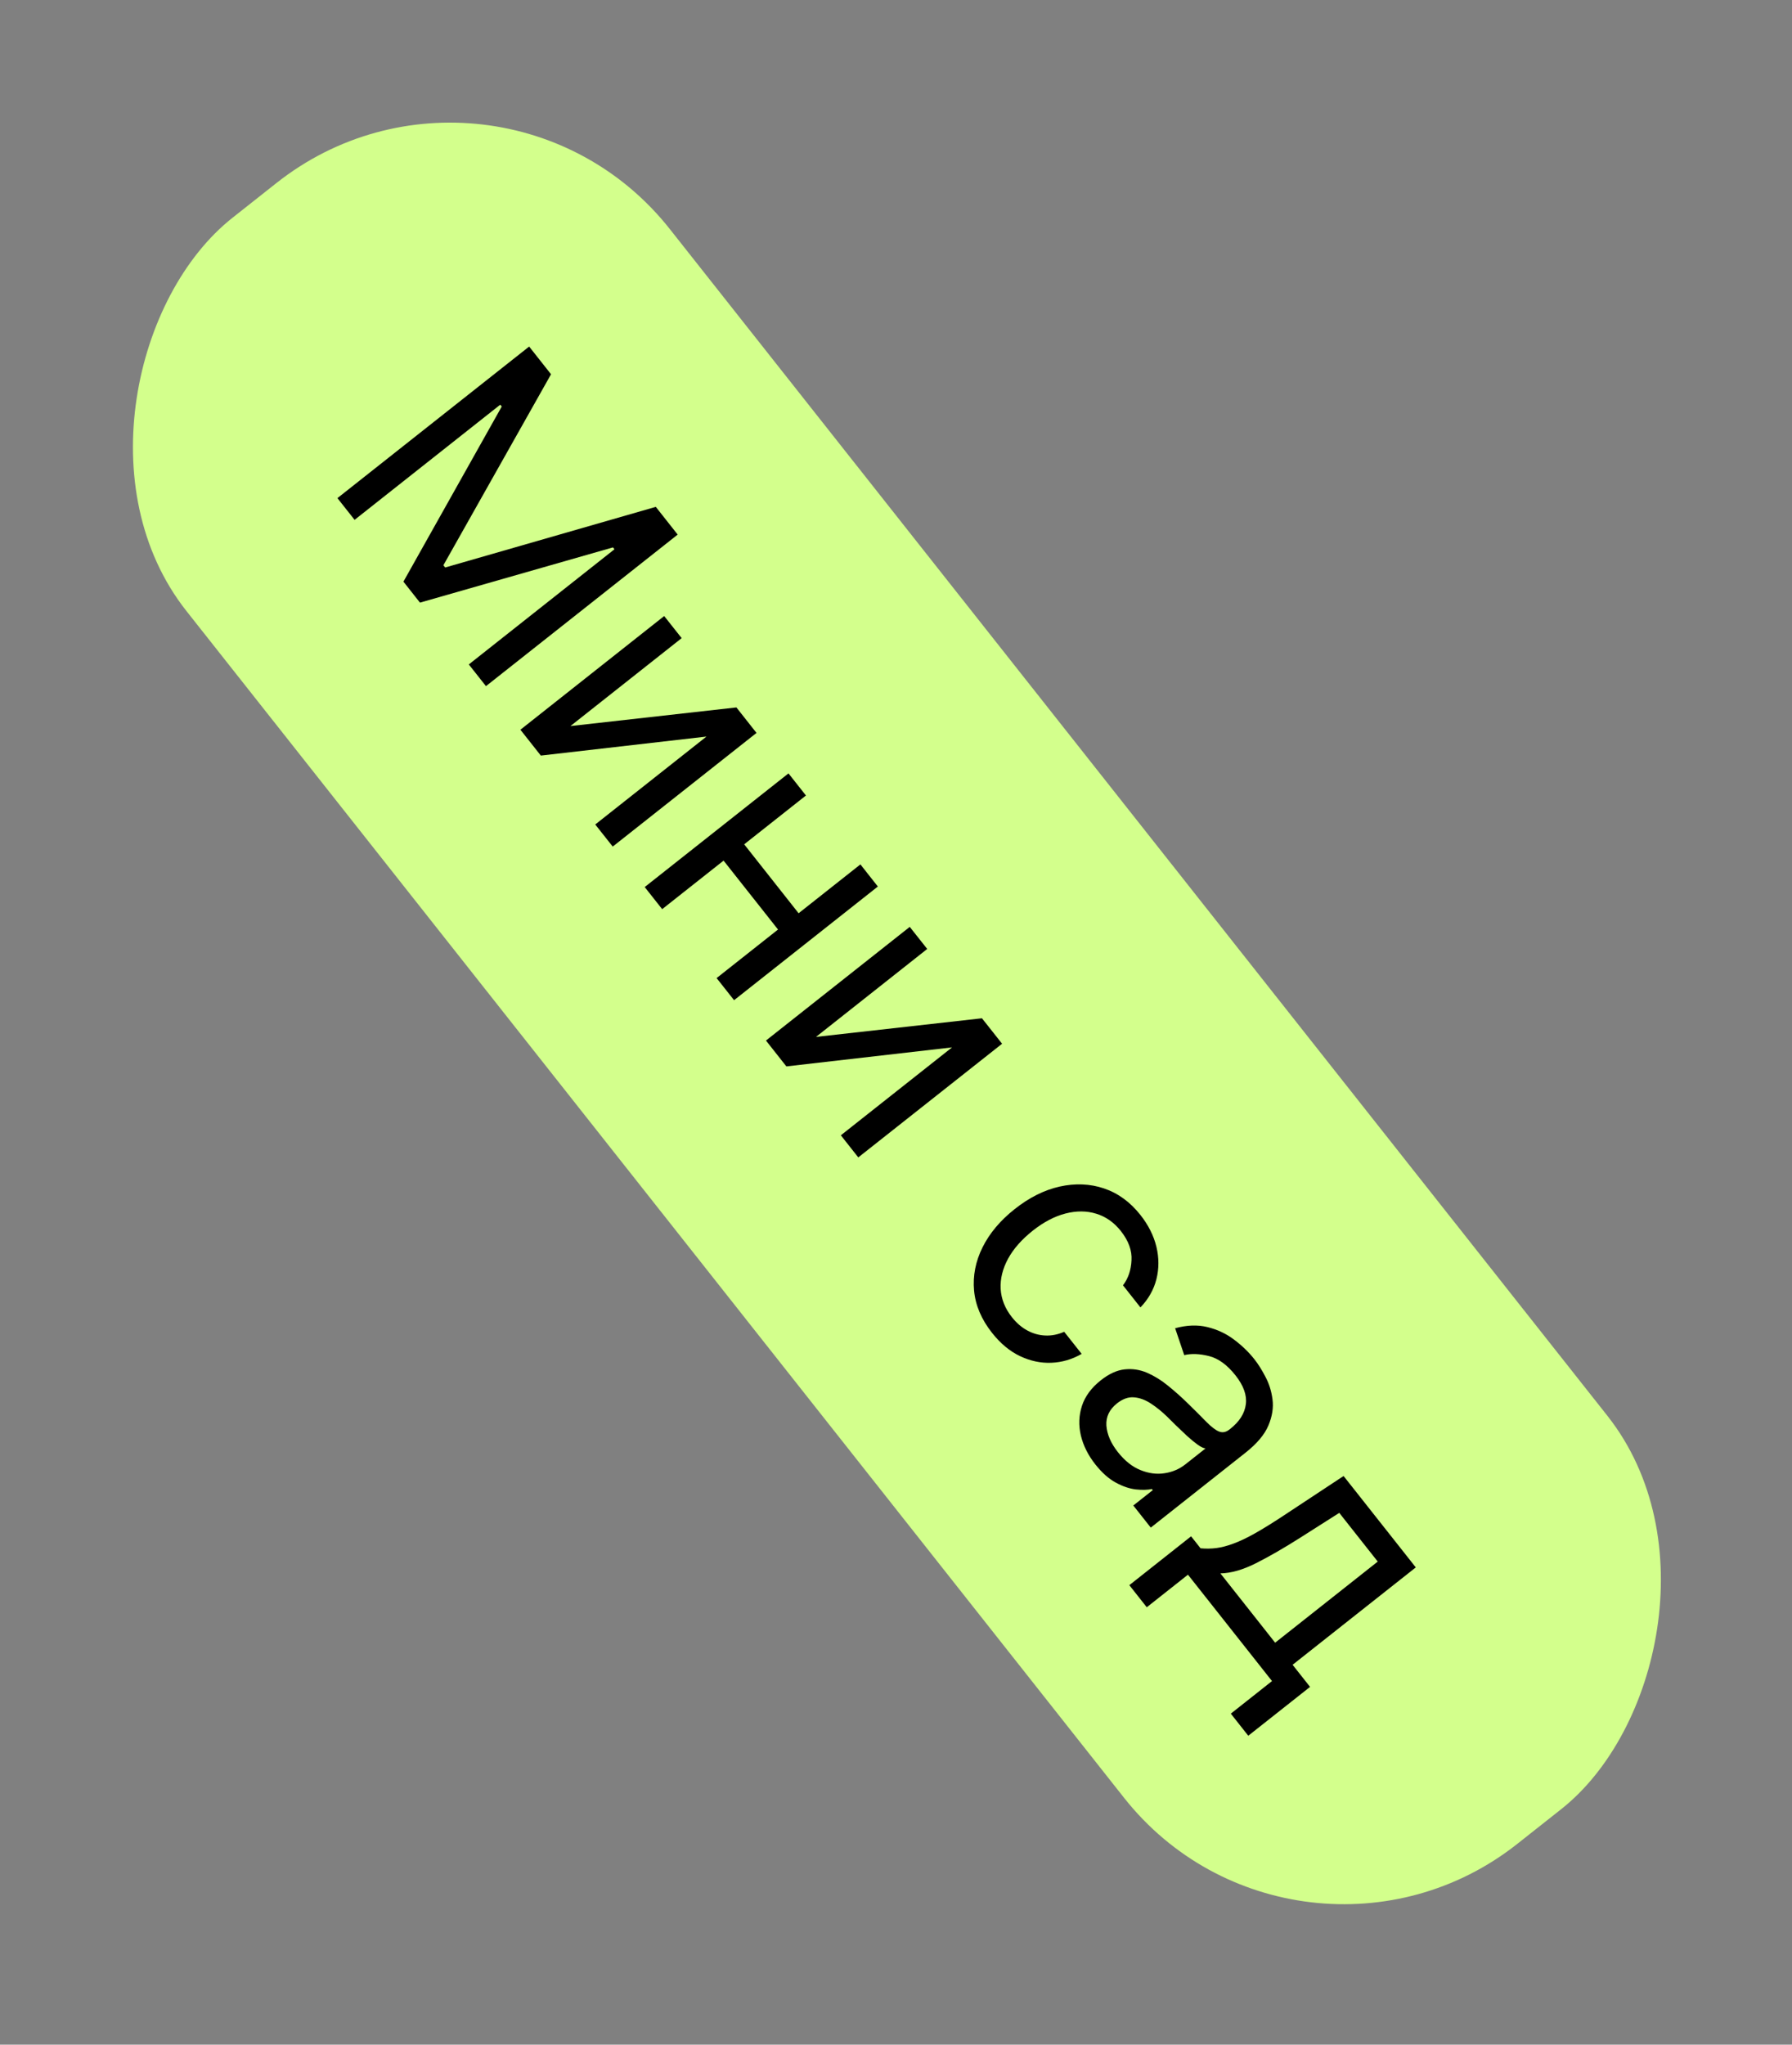 <?xml version="1.0" encoding="UTF-8"?> <svg xmlns="http://www.w3.org/2000/svg" width="64" height="73" viewBox="0 0 64 73" fill="none"><rect x="0" y="0" width="64" height="73" fill="#808080" stroke="none"/> <rect x="17.721" y="0.332" width="74" height="22" rx="10" transform="rotate(51.68 17.721 0.332)" fill="#D3FF8C"></rect> <path d="M18.898 12.373L19.68 13.362L15.835 20.181L15.899 20.261L23.421 18.096L24.203 19.086L17.356 24.497L16.743 23.722L21.945 19.61L21.893 19.543L14.999 21.515L14.408 20.766L17.919 14.515L17.866 14.448L12.664 18.56L12.051 17.784L18.898 12.373ZM20.373 25.922L26.3 25.257L27.018 26.167L21.883 30.225L21.259 29.436L25.231 26.297L19.315 26.976L18.586 26.053L23.721 21.994L24.345 22.783L20.373 25.922ZM28.67 32.793L27.935 33.374L25.694 30.539L26.43 29.957L28.67 32.793ZM28.784 28.401L23.649 32.459L23.025 31.67L28.16 27.612L28.784 28.401ZM31.352 31.651L26.217 35.709L25.593 34.92L30.729 30.861L31.352 31.651ZM29.143 37.02L35.07 36.355L35.789 37.264L30.653 41.322L30.03 40.533L34.002 37.394L28.085 38.073L27.356 37.15L32.491 33.092L33.115 33.88L29.143 37.02ZM35.43 47.586C35.05 47.105 34.836 46.6 34.788 46.073C34.741 45.546 34.842 45.031 35.093 44.528C35.344 44.026 35.726 43.572 36.239 43.167C36.76 42.754 37.297 42.486 37.847 42.363C38.401 42.24 38.928 42.262 39.426 42.429C39.928 42.597 40.362 42.913 40.729 43.377C41.014 43.738 41.204 44.116 41.3 44.512C41.395 44.907 41.395 45.292 41.301 45.668C41.206 46.043 41.016 46.38 40.73 46.678L40.107 45.889C40.293 45.644 40.395 45.346 40.411 44.996C40.432 44.647 40.305 44.298 40.03 43.95C39.787 43.643 39.494 43.437 39.15 43.332C38.811 43.227 38.445 43.225 38.053 43.325C37.665 43.425 37.277 43.628 36.889 43.934C36.492 44.248 36.196 44.584 36.001 44.941C35.807 45.3 35.719 45.659 35.738 46.017C35.759 46.378 35.892 46.714 36.139 47.026C36.301 47.231 36.484 47.389 36.687 47.5C36.891 47.611 37.105 47.671 37.33 47.681C37.556 47.692 37.781 47.647 38.007 47.548L38.631 48.337C38.292 48.532 37.932 48.638 37.55 48.654C37.172 48.67 36.798 48.591 36.428 48.416C36.062 48.242 35.73 47.965 35.43 47.586ZM39.118 52.281C38.861 51.955 38.689 51.612 38.602 51.249C38.517 50.886 38.53 50.533 38.641 50.192C38.754 49.849 38.978 49.546 39.312 49.282C39.606 49.049 39.89 48.919 40.165 48.89C40.441 48.86 40.709 48.9 40.967 49.011C41.225 49.123 41.472 49.275 41.708 49.468C41.948 49.662 42.178 49.866 42.398 50.08C42.685 50.36 42.915 50.59 43.088 50.768C43.265 50.946 43.415 51.06 43.536 51.108C43.66 51.159 43.785 51.135 43.912 51.034L43.939 51.013C44.269 50.752 44.454 50.459 44.494 50.134C44.536 49.812 44.413 49.469 44.126 49.105C43.828 48.729 43.513 48.498 43.178 48.415C42.844 48.331 42.549 48.32 42.294 48.381L41.969 47.421C42.387 47.308 42.771 47.294 43.121 47.38C43.475 47.466 43.791 47.614 44.07 47.825C44.352 48.036 44.596 48.27 44.8 48.529C44.931 48.694 45.06 48.899 45.189 49.145C45.322 49.391 45.408 49.662 45.446 49.958C45.486 50.256 45.437 50.568 45.3 50.893C45.163 51.219 44.89 51.543 44.482 51.865L41.099 54.539L40.475 53.75L41.171 53.201L41.139 53.161C40.985 53.195 40.796 53.2 40.57 53.176C40.344 53.151 40.105 53.071 39.852 52.934C39.599 52.797 39.355 52.58 39.118 52.281ZM39.922 51.841C40.169 52.153 40.438 52.368 40.73 52.485C41.023 52.604 41.31 52.642 41.59 52.598C41.872 52.556 42.12 52.45 42.334 52.281L43.056 51.711C42.99 51.709 42.895 51.664 42.772 51.577C42.652 51.49 42.522 51.383 42.382 51.255C42.245 51.128 42.113 51.002 41.986 50.878C41.863 50.755 41.762 50.655 41.684 50.579C41.495 50.395 41.3 50.238 41.099 50.107C40.902 49.977 40.701 49.904 40.497 49.888C40.297 49.872 40.096 49.944 39.895 50.102C39.621 50.319 39.494 50.584 39.514 50.898C39.538 51.212 39.674 51.527 39.922 51.841ZM40.333 56.594L42.539 54.85L42.877 55.278C43.069 55.296 43.259 55.293 43.446 55.269C43.633 55.244 43.835 55.191 44.053 55.109C44.275 55.028 44.528 54.908 44.811 54.749C45.097 54.588 45.432 54.382 45.815 54.129L47.985 52.697L50.564 55.96L46.164 59.437L46.788 60.226L44.581 61.97L43.958 61.181L45.429 60.018L42.427 56.22L40.956 57.383L40.333 56.594ZM43.586 56.174L45.541 58.648L49.205 55.752L47.831 54.013L46.428 54.905C45.847 55.274 45.323 55.575 44.857 55.81C44.391 56.045 43.967 56.166 43.586 56.174Z" fill="black"></path> </svg> 